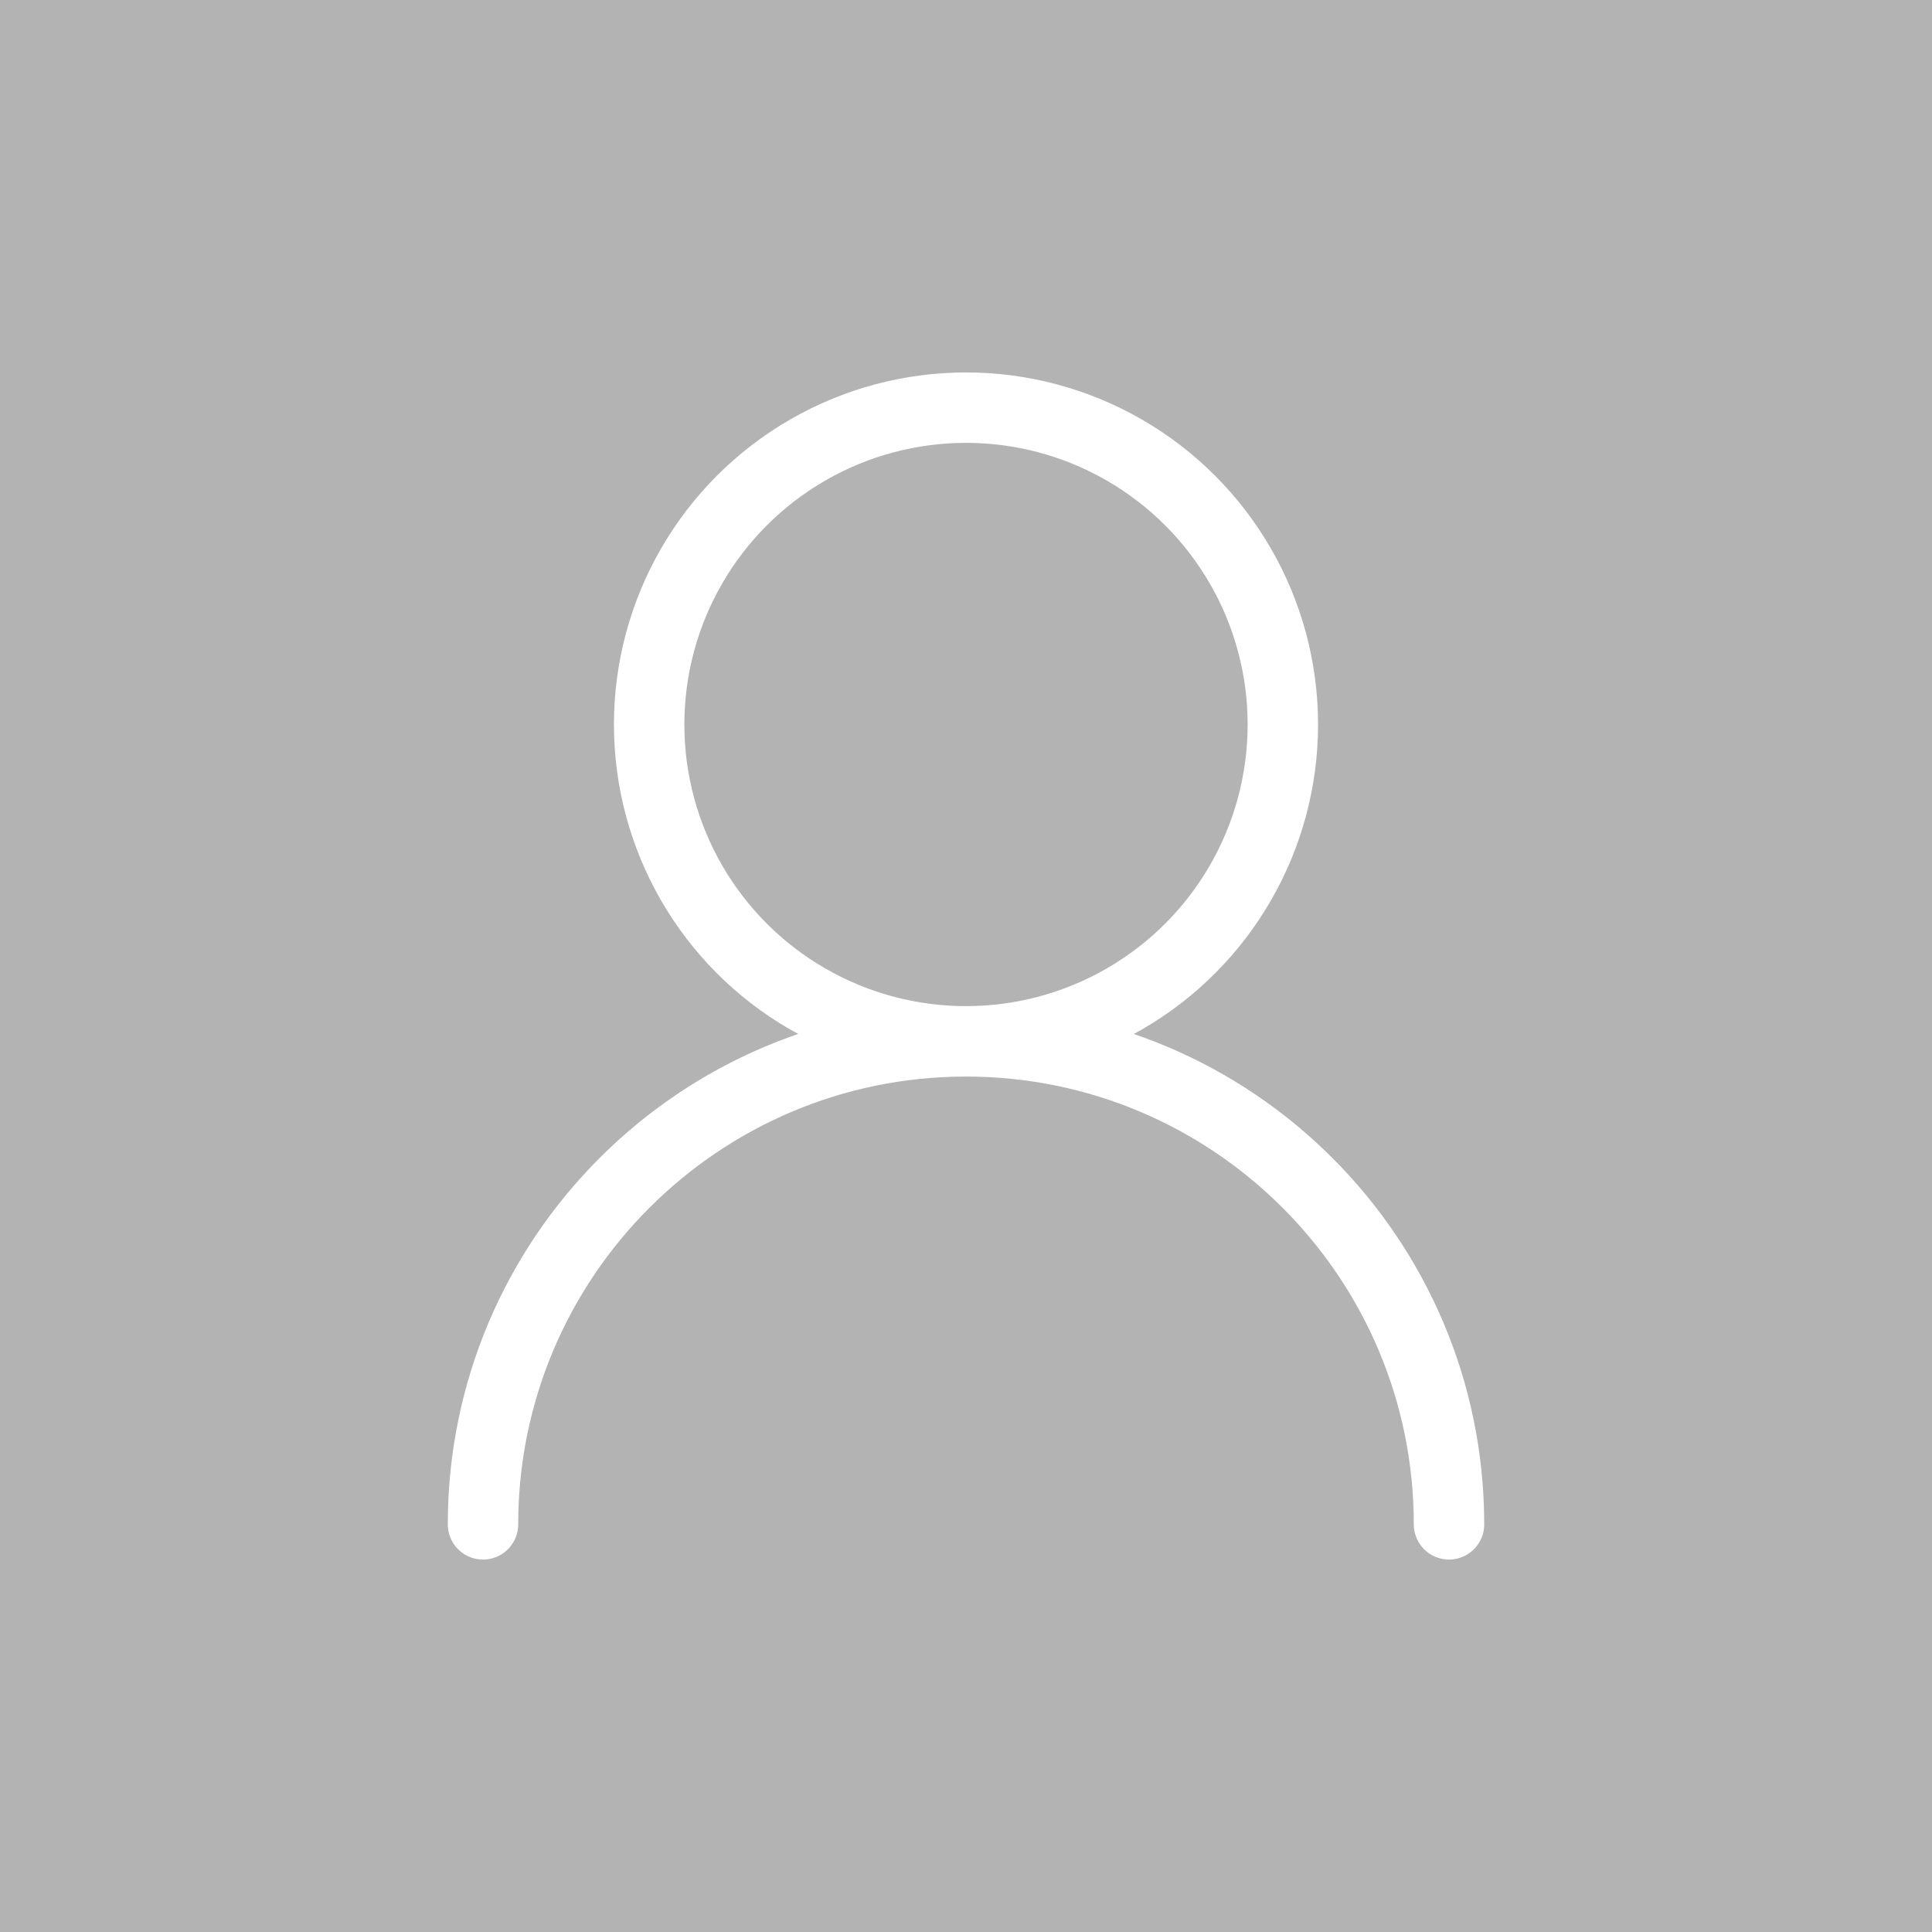 <?xml version="1.0" encoding="utf-8"?>
<!-- Generator: Adobe Illustrator 25.2.0, SVG Export Plug-In . SVG Version: 6.00 Build 0)  -->
<svg version="1.1" id="Ebene_1" xmlns="http://www.w3.org/2000/svg" xmlns:xlink="http://www.w3.org/1999/xlink" x="0px" y="0px"
	 viewBox="0 0 100 100" style="enable-background:new 0 0 100 100;" xml:space="preserve">
<style type="text/css">
	.st0{fill:#B3B3B3;}
	.st1{fill:none;stroke:#FFFFFF;stroke-width:3.645;stroke-miterlimit:10;}
	.st2{fill:none;stroke:#FFFFFF;stroke-width:3.645;stroke-linecap:round;stroke-miterlimit:10;}
</style>
<g>
	<rect x="-2.2" y="-1.6" class="st0" width="105.5" height="105.5"/>
</g>
<g>
	<circle class="st1" cx="50" cy="37.5" r="16.4"/>
	<path class="st2" d="M25,78.9c0-13.8,11.2-25,25-25s25,11.2,25,25"/>
</g>
</svg>
